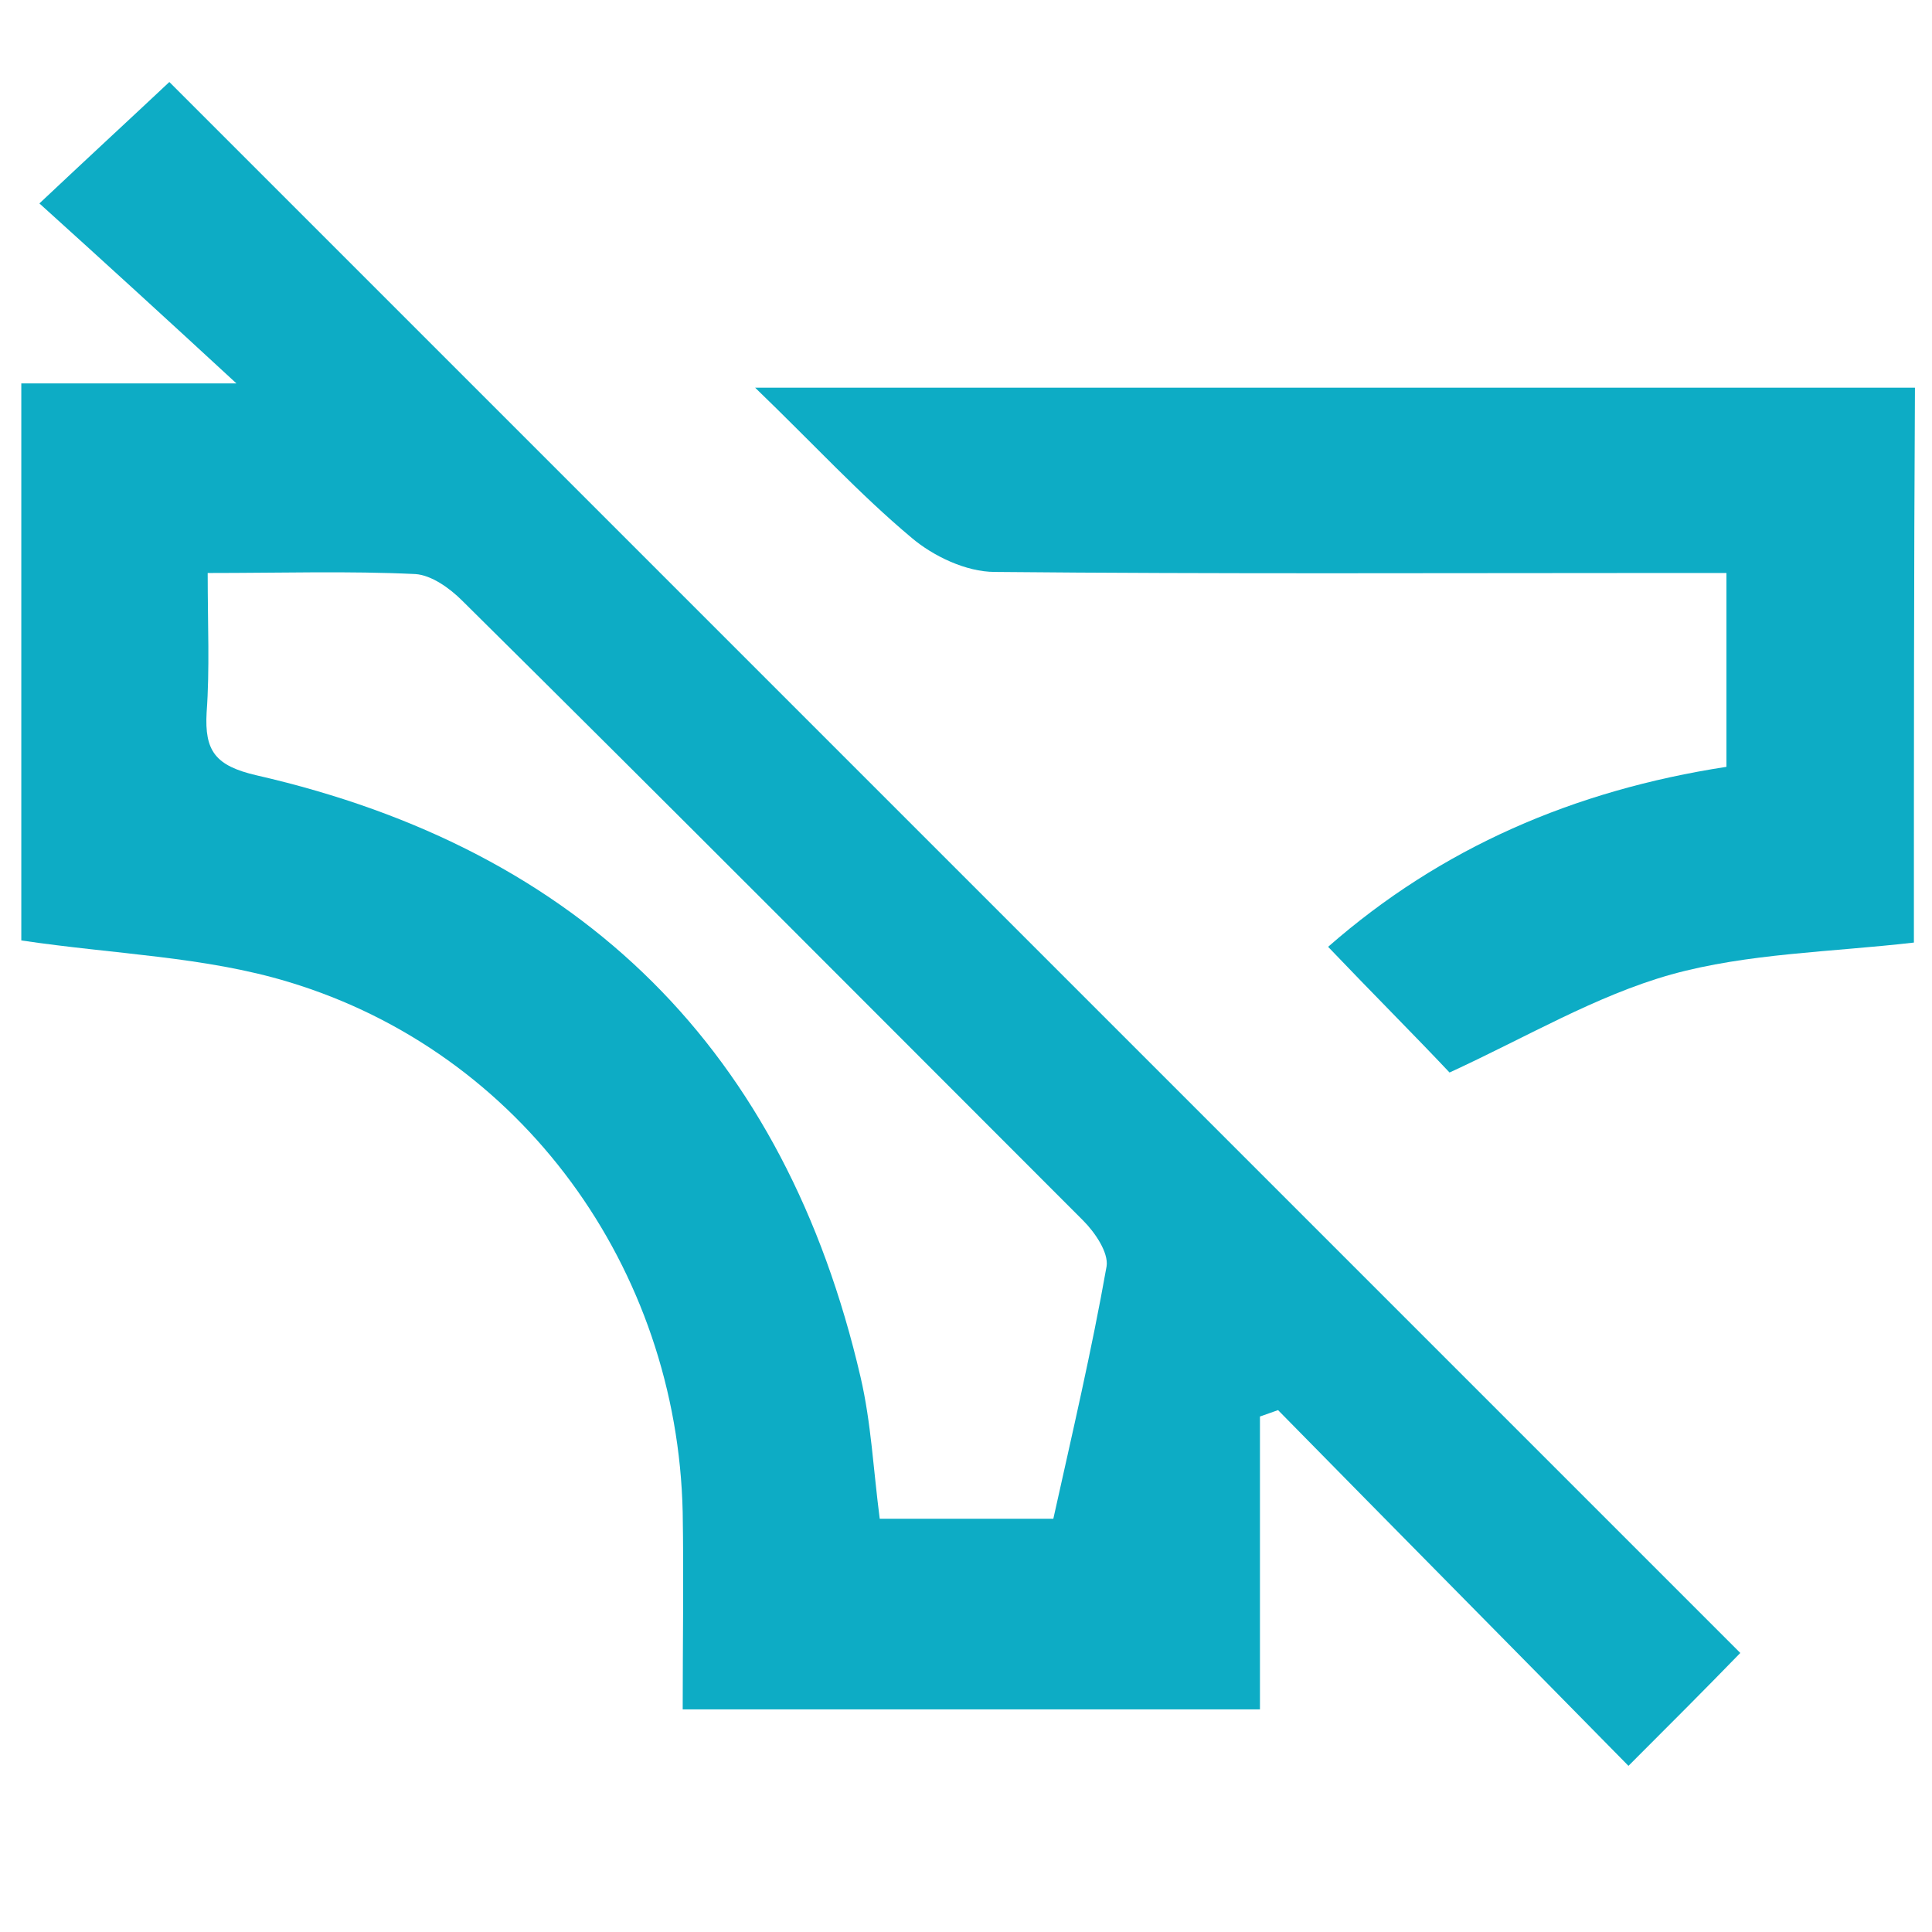 <?xml version="1.0" encoding="utf-8"?>
<!-- Generator: Adobe Illustrator 23.0.3, SVG Export Plug-In . SVG Version: 6.00 Build 0)  -->
<svg version="1.1" id="Layer_1" xmlns="http://www.w3.org/2000/svg" xmlns:xlink="http://www.w3.org/1999/xlink" x="0px" y="0px"
	 viewBox="0 0 181.4 181.4" style="enable-background:new 0 0 181.4 181.4;" xml:space="preserve">
<style type="text/css">
	.st0{fill:#0DACC5;}
</style>
<g>
	<path class="st0" d="M163.4,155.2c-3.2,3.3-6.7,6.8-10.5,10.6c-11-11.2-22-22.3-32.9-33.4c-0.6,0.2-1.1,0.4-1.7,0.6
		c0,9.1,0,18.2,0,27.5c-18.5,0-35.9,0-54.2,0c0-6.2,0.1-12.3,0-18.5c-0.5-22.9-15.1-43.2-37-49.8c-7.9-2.4-16.4-2.6-25.1-3.9
		C2,71.5,2,54,2,36c6.6,0,12.9,0,20.2,0C15.7,30,9.9,24.7,3.7,19.1c5.1-4.8,8.8-8.2,12.2-11.4C64.9,56.7,114,105.8,163.4,155.2z
		 M19.5,53.8c0,4.9,0.2,9-0.1,13.1c-0.2,3.6,0.8,5,4.7,5.9c30.6,7,49.6,25.9,56.7,56.5c1,4.3,1.2,8.7,1.8,13.3c5.7,0,11.2,0,16.3,0
		c1.8-8.1,3.6-15.8,5-23.7c0.2-1.3-1.1-3.2-2.2-4.3C82.3,95.2,62.9,75.7,43.4,56.4c-1.2-1.2-2.9-2.4-4.4-2.5
		C32.7,53.6,26.5,53.8,19.5,53.8z"/>
	<path class="st0" d="M179.7,88.5c-7.8,0.9-15.6,1-22.8,3c-7.1,2-13.6,5.9-20.8,9.2c-3.2-3.4-7.2-7.4-11.4-11.8
		c10.6-9.3,23.1-14.7,37.4-16.9c0-5.9,0-11.8,0-18.2c-2.2,0-4.1,0-6,0c-20.9,0-41.8,0.1-62.7-0.1c-2.7,0-5.8-1.5-7.8-3.2
		c-4.9-4.1-9.2-8.8-14.7-14.1c37,0,72.8,0,108.9,0C179.7,53.7,179.7,71.2,179.7,88.5z"/>
</g>
</svg>
